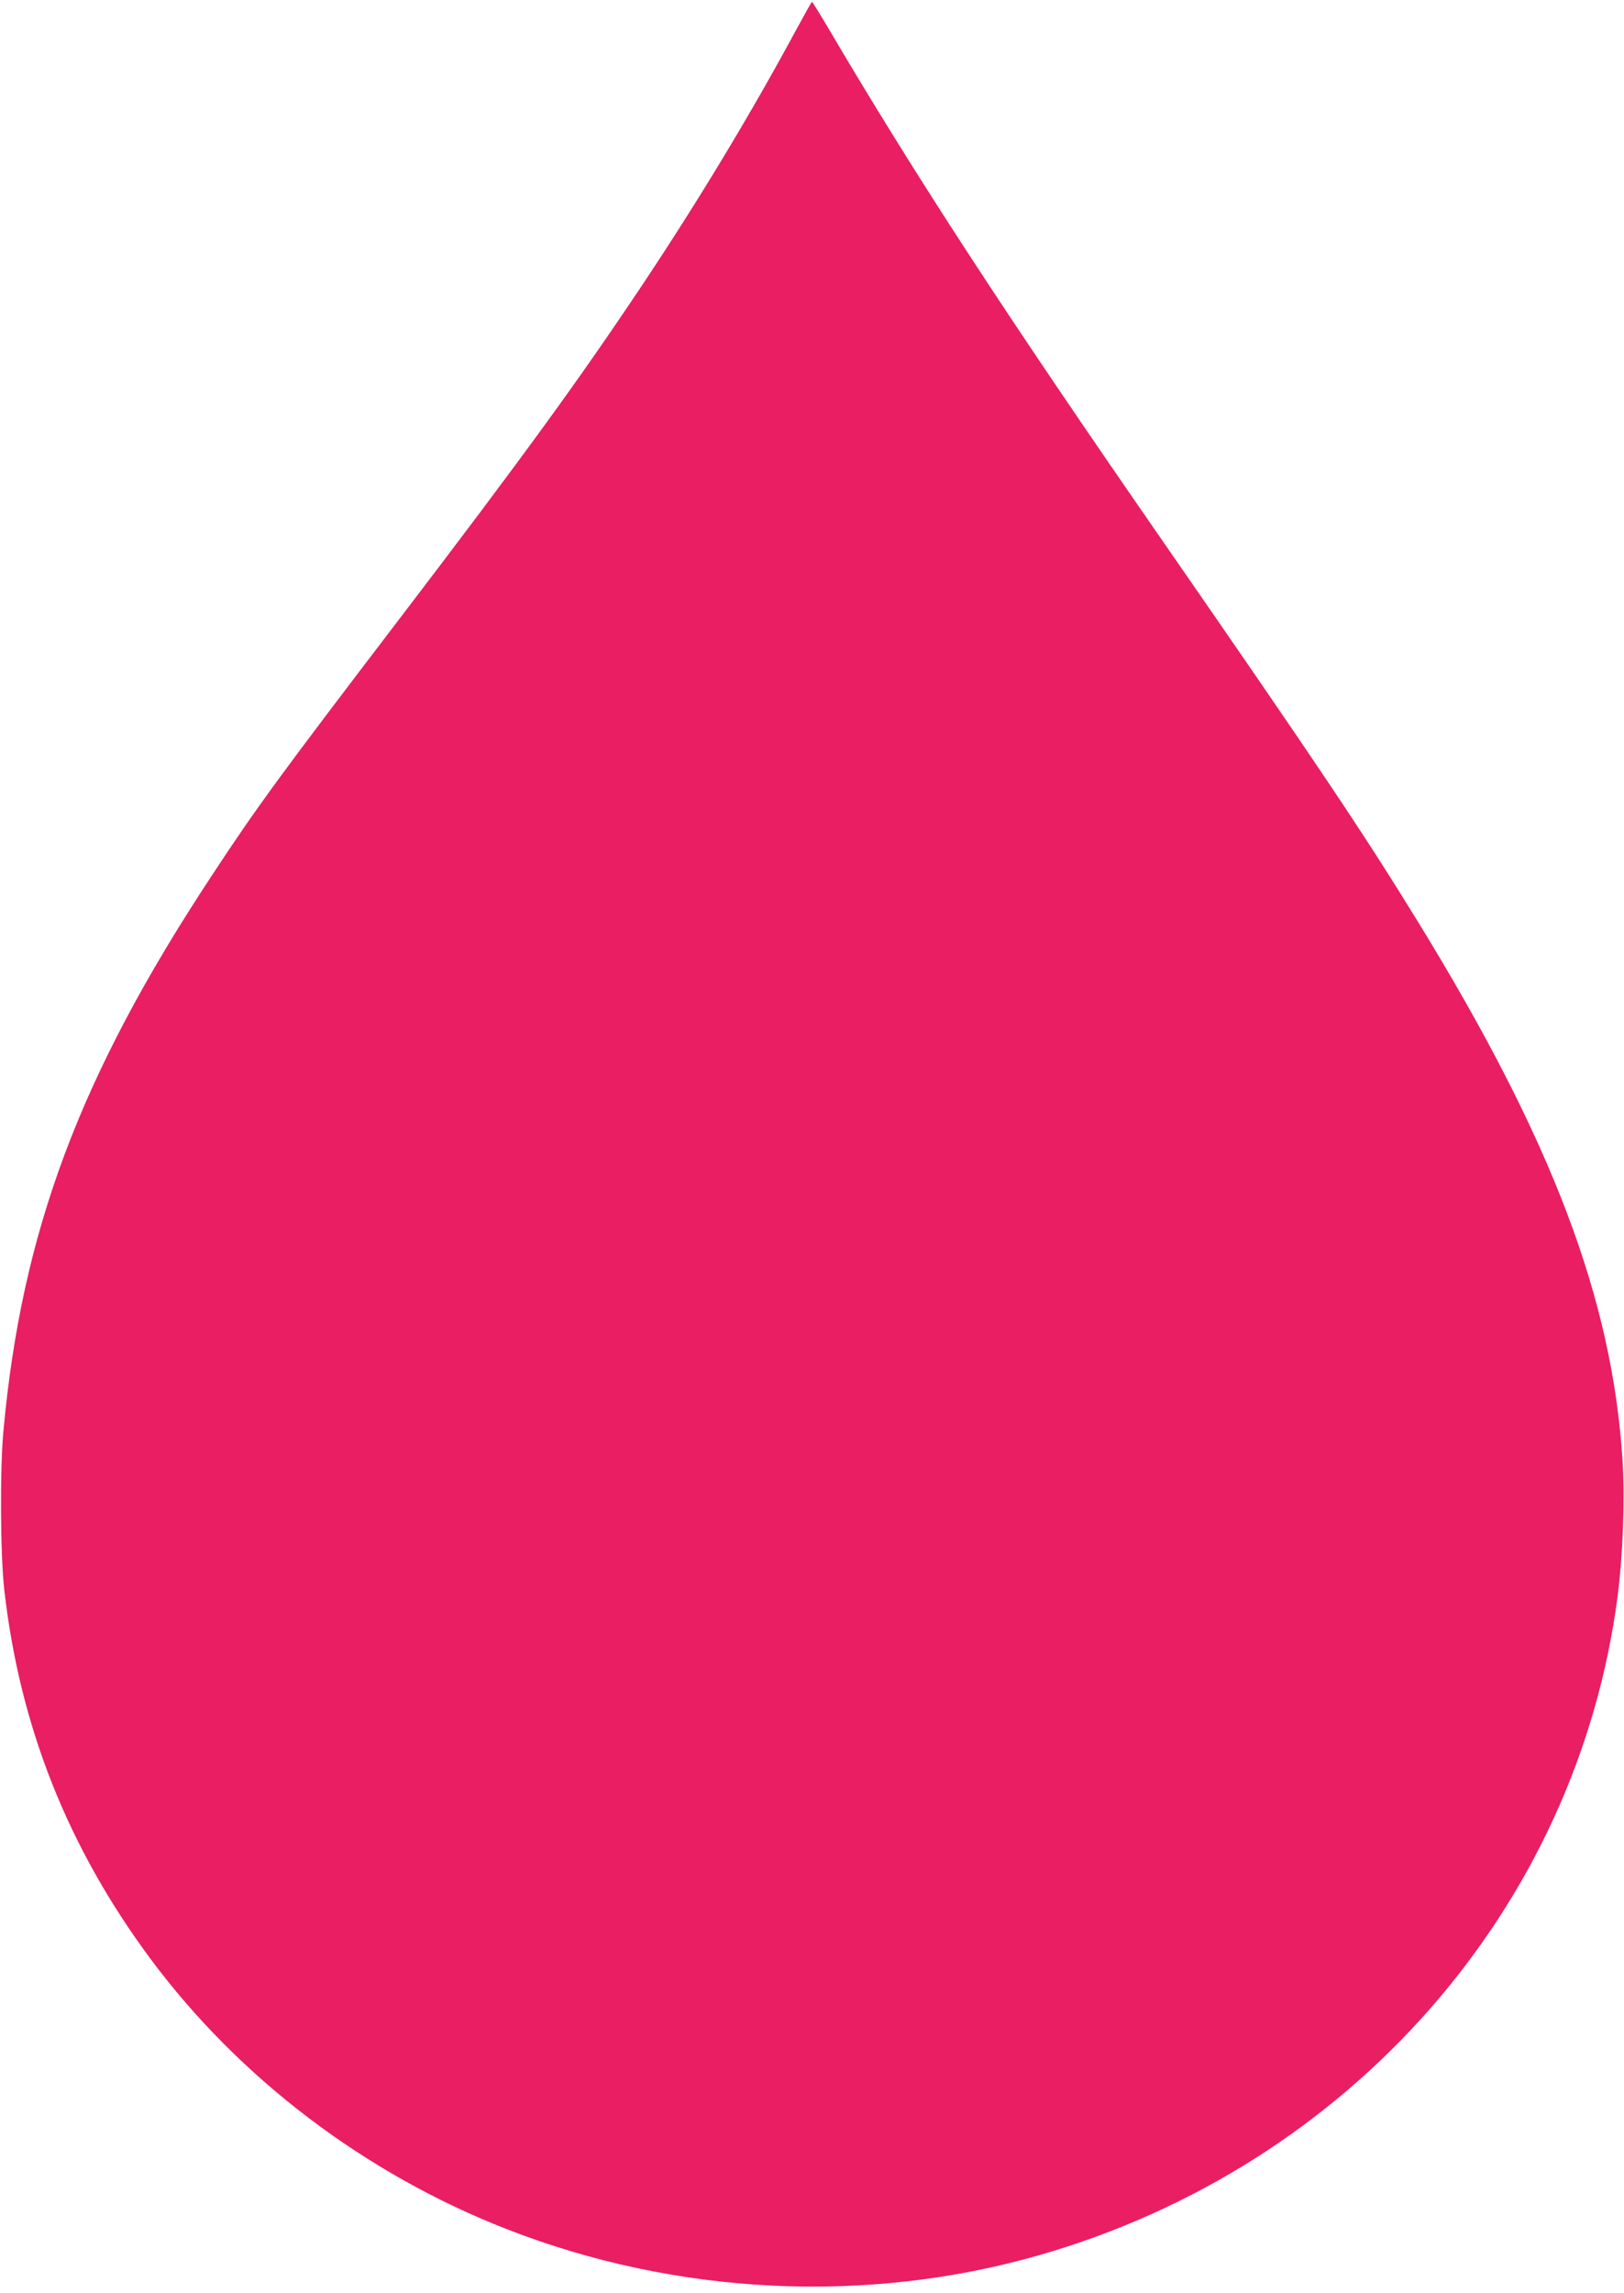 <?xml version="1.0" standalone="no"?>
<!DOCTYPE svg PUBLIC "-//W3C//DTD SVG 20010904//EN"
 "http://www.w3.org/TR/2001/REC-SVG-20010904/DTD/svg10.dtd">
<svg version="1.0" xmlns="http://www.w3.org/2000/svg"
 width="907pt" height="1280pt" viewBox="0 0 907 1280"
 preserveAspectRatio="xMidYMid meet">
<g transform="translate(0,1280) scale(0.1,-0.1)"
fill="#e91e63" stroke="none">
<path d="M4449 12638 c-250 -464 -541 -947 -858 -1423 -359 -538 -669 -964
-1372 -1885 -657 -861 -785 -1035 -1041 -1425 -733 -1112 -1058 -1982 -1159
-3095 -20 -214 -17 -694 5 -885 86 -761 355 -1438 817 -2060 495 -666 1199
-1200 1989 -1508 947 -370 2008 -422 2972 -146 1740 498 3008 1943 3233 3684
29 226 40 535 27 748 -56 905 -394 1795 -1146 3017 -298 485 -561 877 -1419
2115 -878 1266 -1387 2046 -1871 2868 -48 81 -89 147 -91 147 -2 0 -41 -69
-86 -152z"/>
</g>
</svg>
